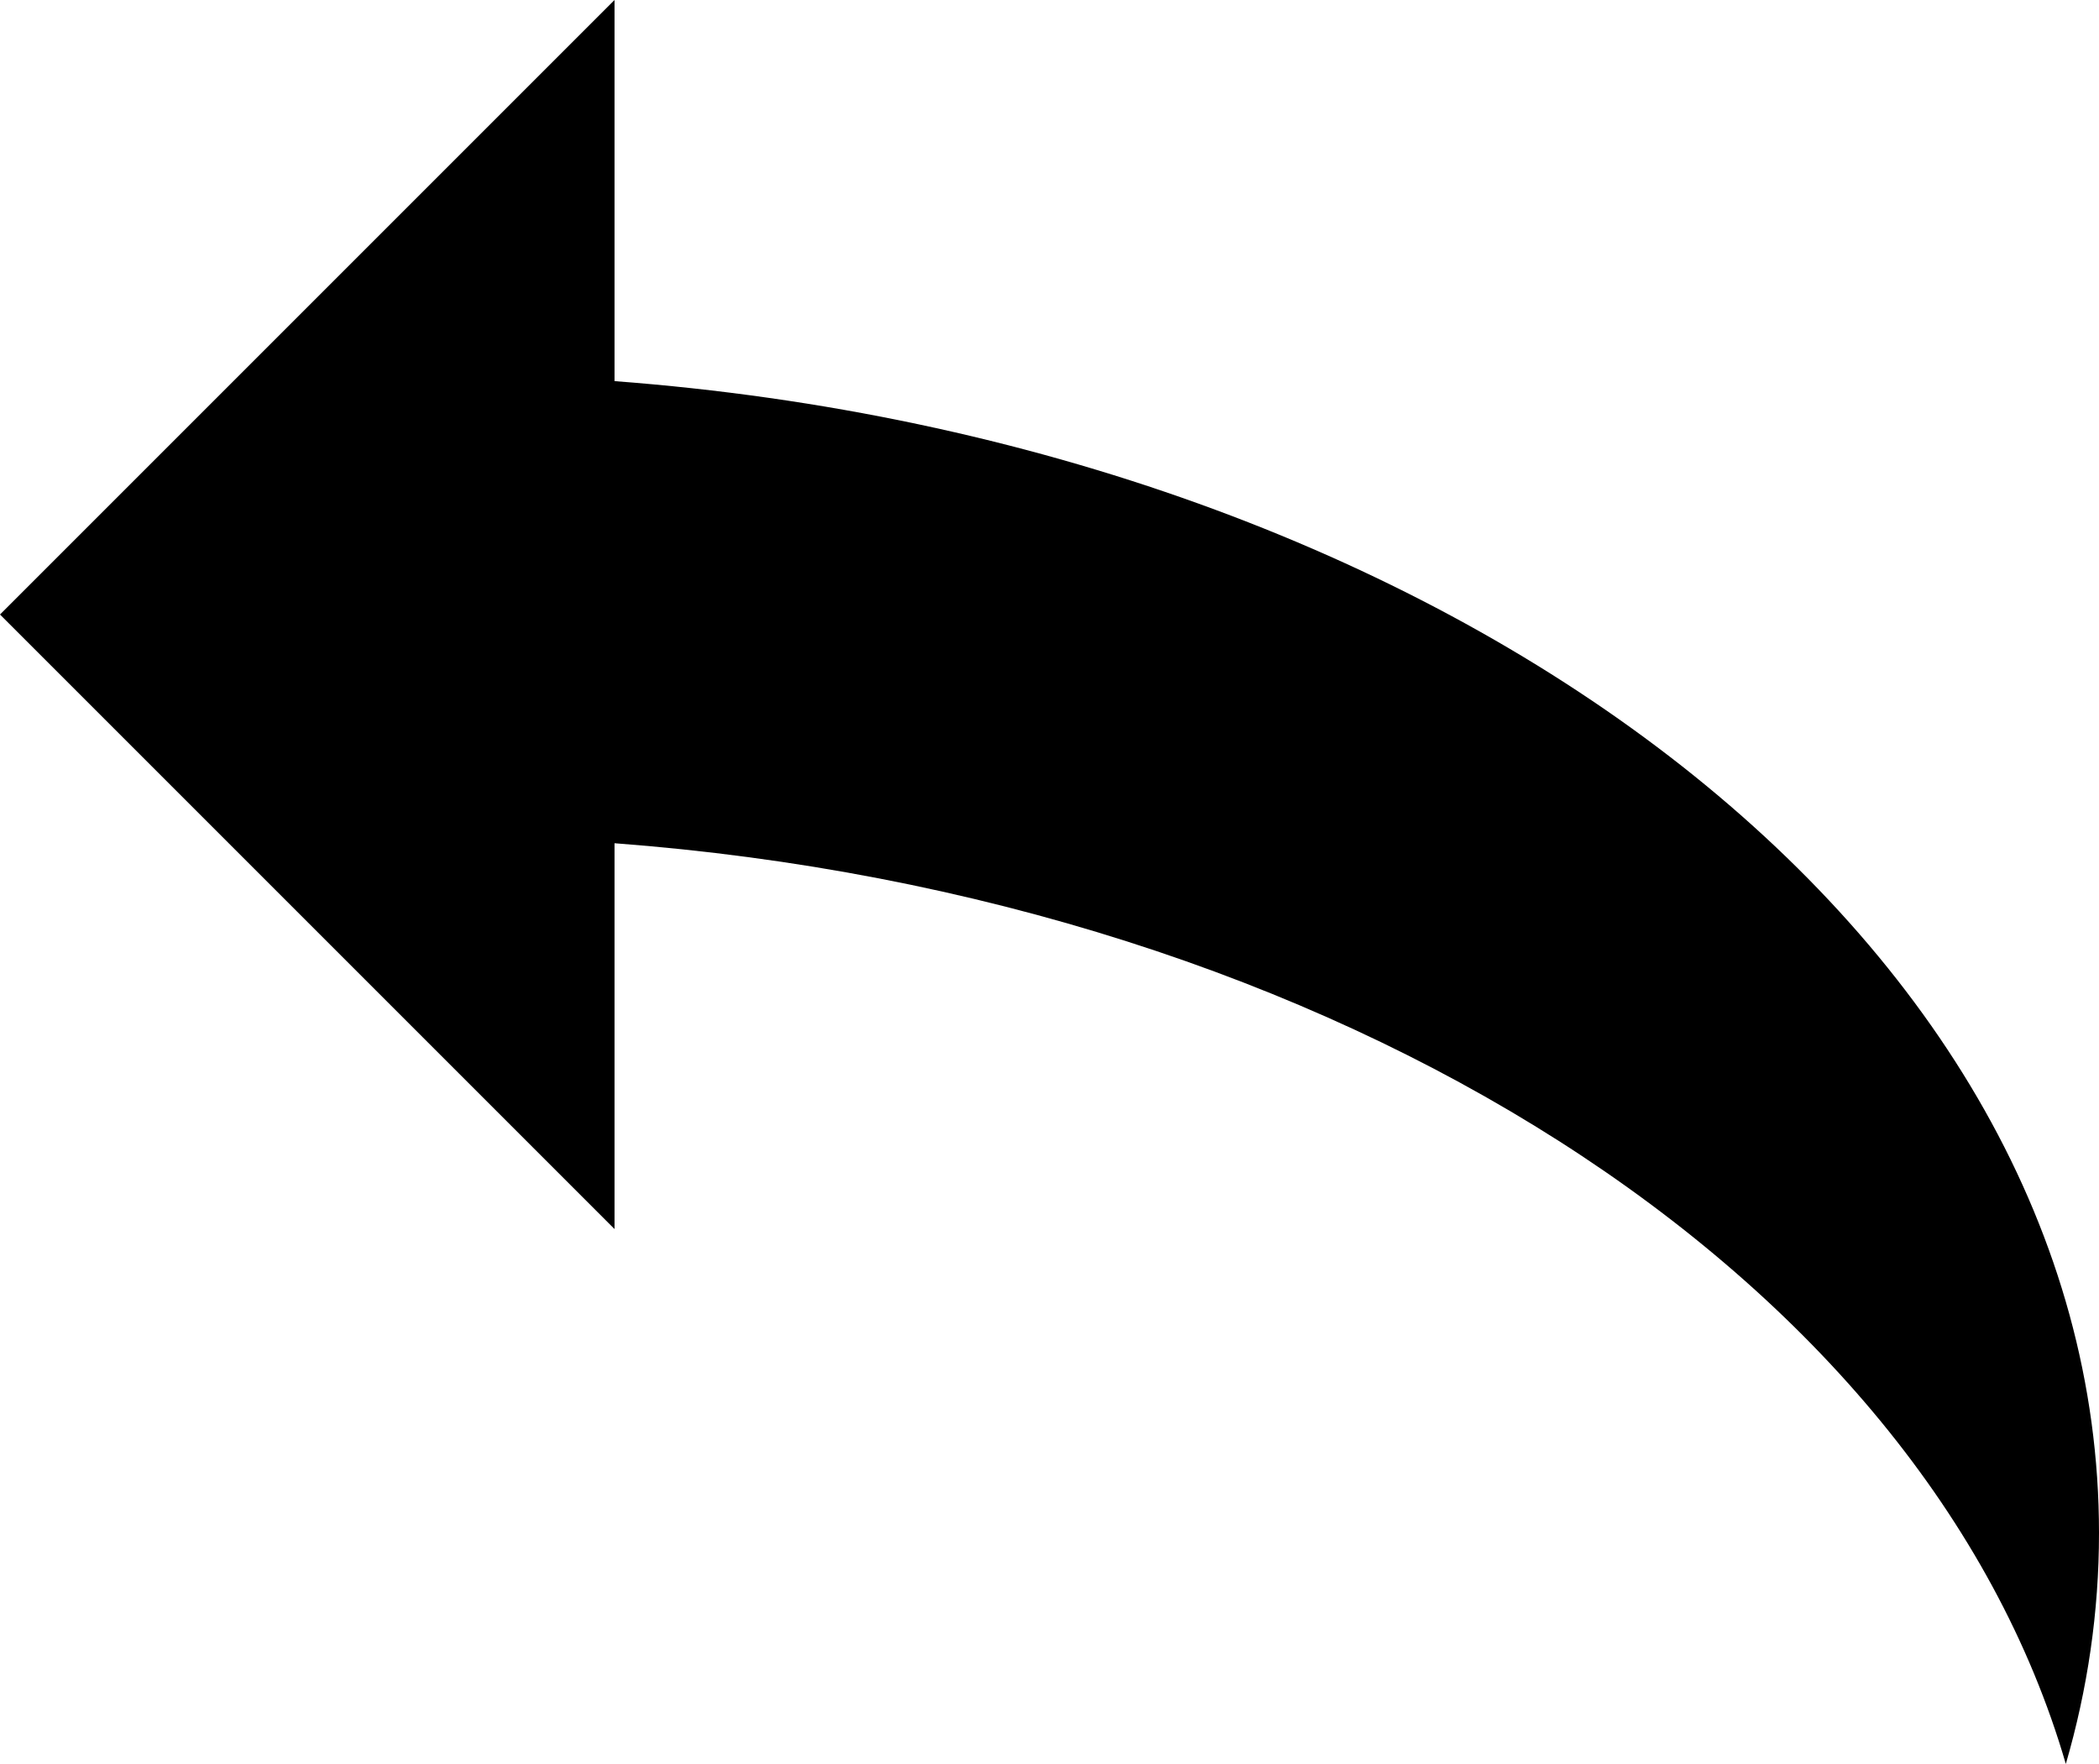 <?xml version="1.0" encoding="iso-8859-1"?>
<!-- Generator: Adobe Illustrator 16.0.4, SVG Export Plug-In . SVG Version: 6.00 Build 0)  -->
<!DOCTYPE svg PUBLIC "-//W3C//DTD SVG 1.1//EN" "http://www.w3.org/Graphics/SVG/1.1/DTD/svg11.dtd">
<svg version="1.1" id="Capa_1" xmlns="http://www.w3.org/2000/svg" xmlns:xlink="http://www.w3.org/1999/xlink" x="0px" y="0px"
	 width="26px" height="21.85px" viewBox="0 0 26 21.85" style="enable-background:new 0 0 26 21.85;" xml:space="preserve">
<g>
	<path d="M7.612,4.721V0L0,7.612l7.612,7.612v-4.779c8.969,0.676,16.215,5.347,17.977,11.405C25.858,20.926,26,19.969,26,18.989
		C26,11.59,17.951,5.5,7.612,4.721z"/>
</g>
<g>
</g>
<g>
</g>
<g>
</g>
<g>
</g>
<g>
</g>
<g>
</g>
<g>
</g>
<g>
</g>
<g>
</g>
<g>
</g>
<g>
</g>
<g>
</g>
<g>
</g>
<g>
</g>
<g>
</g>
</svg>

